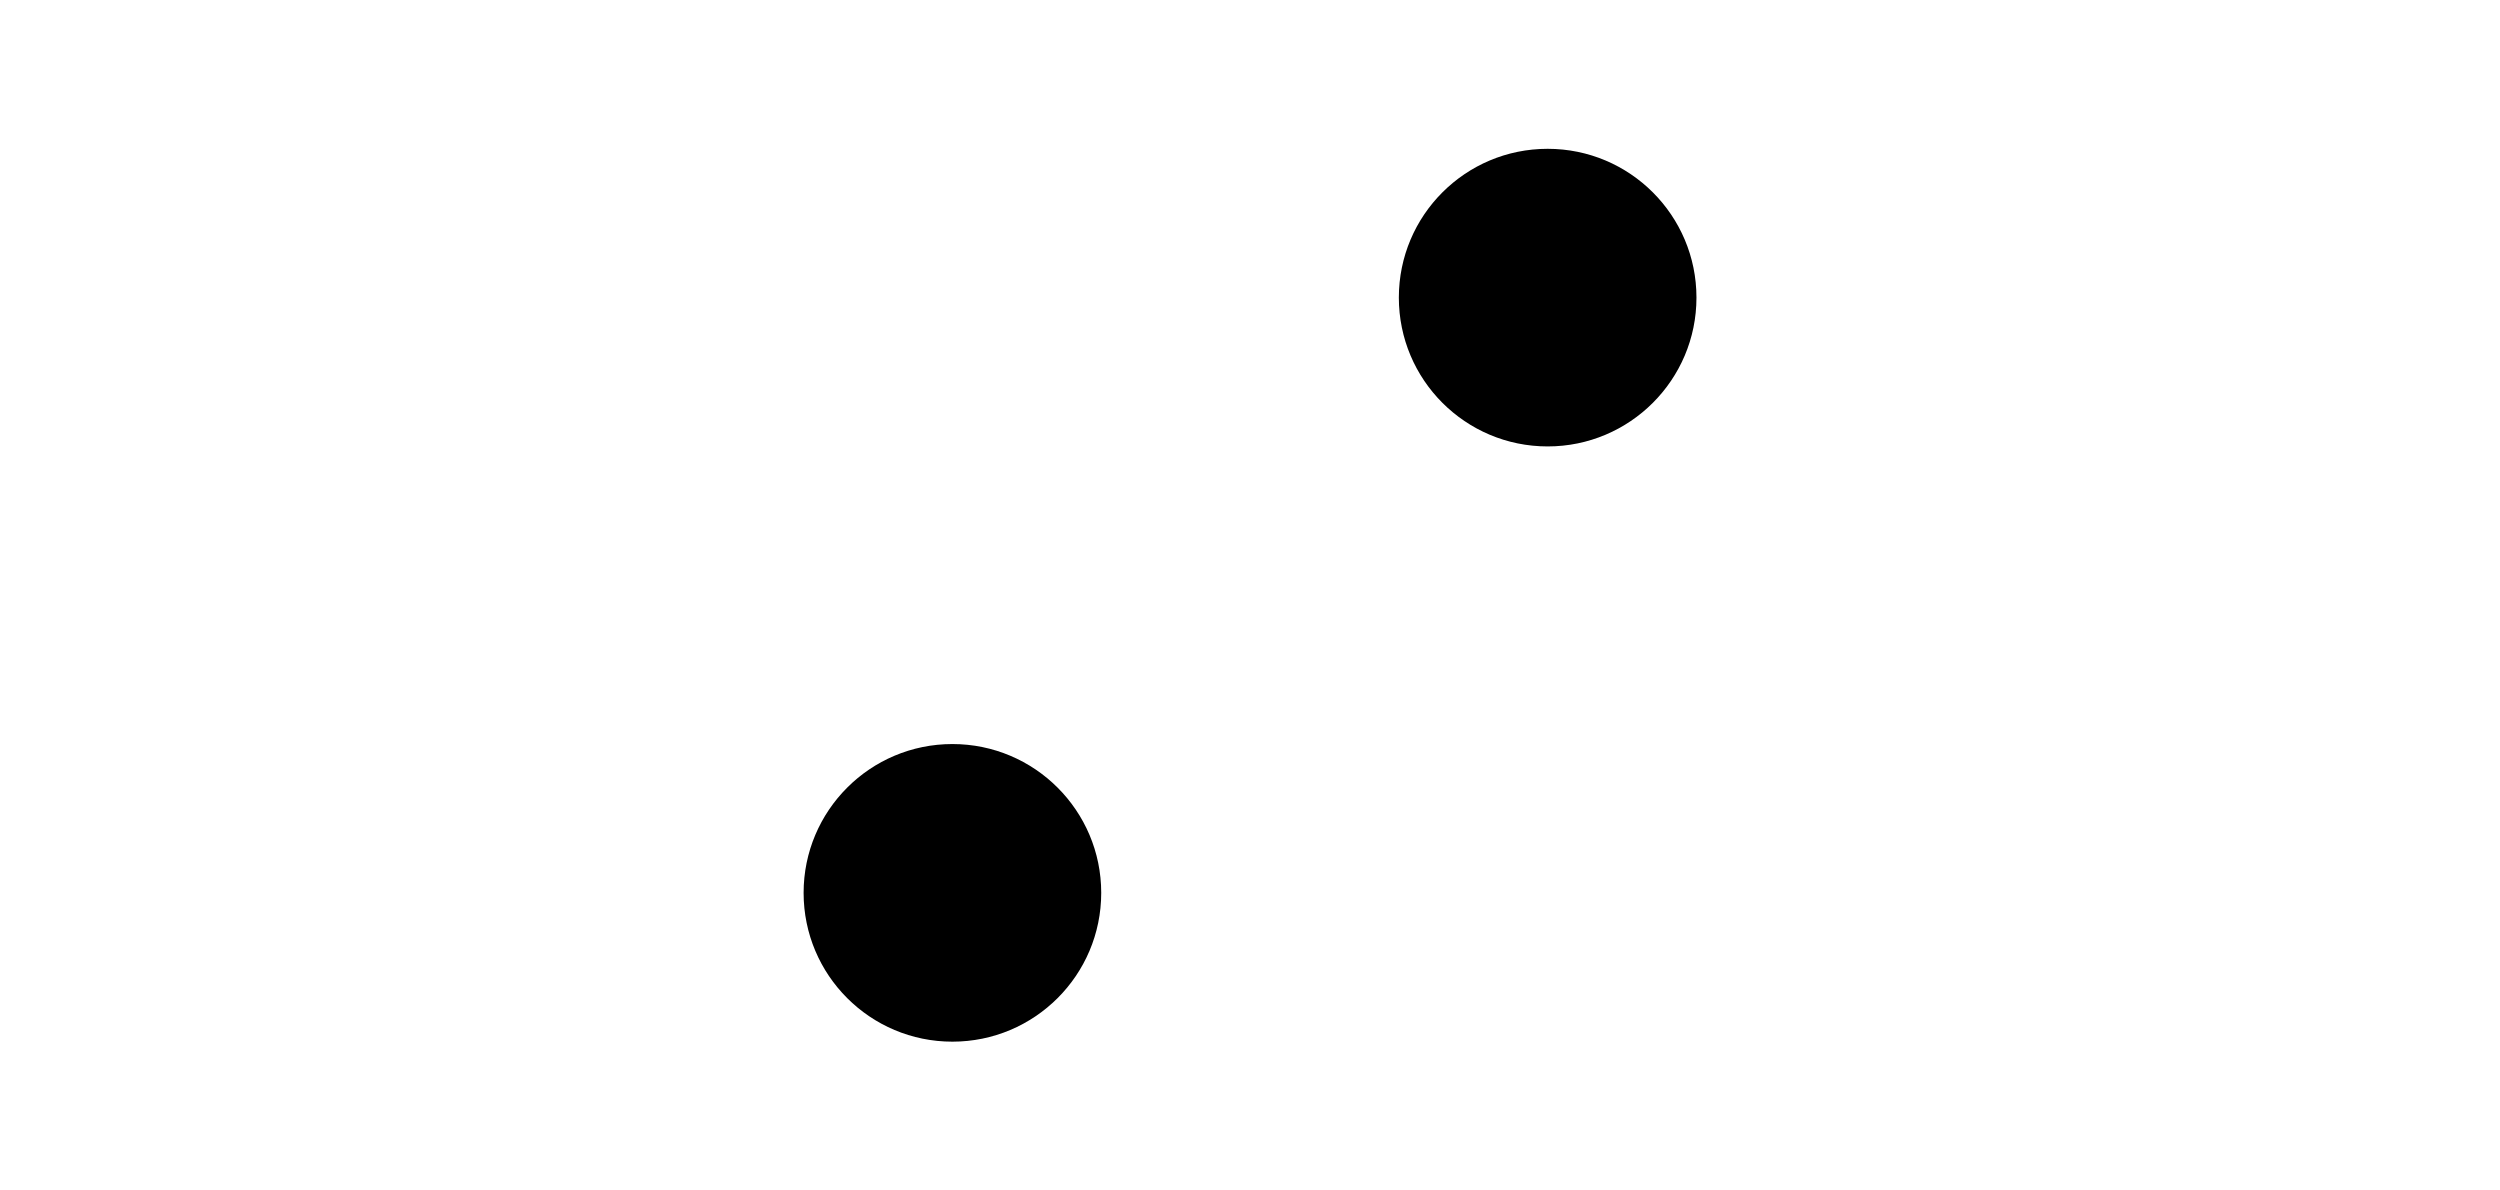 <?xml version='1.0' encoding='UTF-8'?>
<!-- This file was generated by dvisvgm 2.1.3 -->
<svg height='72pt' version='1.1' viewBox='-72 -72 151.2 72' width='151.2pt' xmlns='http://www.w3.org/2000/svg' xmlns:xlink='http://www.w3.org/1999/xlink'>
<defs>
<clipPath id='clip1'>
<path d='M-72 0V-72H79.203V0ZM79.203 -72'/>
</clipPath>
</defs>
<g id='page1'>
<path clip-path='url(#clip1)' d='M30.602 -54C30.602 -58.973 26.57 -63 21.602 -63C16.629 -63 12.602 -58.973 12.602 -54C12.602 -49.031 16.629 -45 21.602 -45C26.57 -45 30.602 -49.031 30.602 -54Z'/>
<path clip-path='url(#clip1)' d='M-5.398 -18C-5.398 -22.969 -9.43 -27 -14.398 -27C-19.371 -27 -23.398 -22.969 -23.398 -18C-23.398 -13.027 -19.371 -9 -14.398 -9C-9.43 -9 -5.398 -13.027 -5.398 -18Z'/>
</g>
</svg>